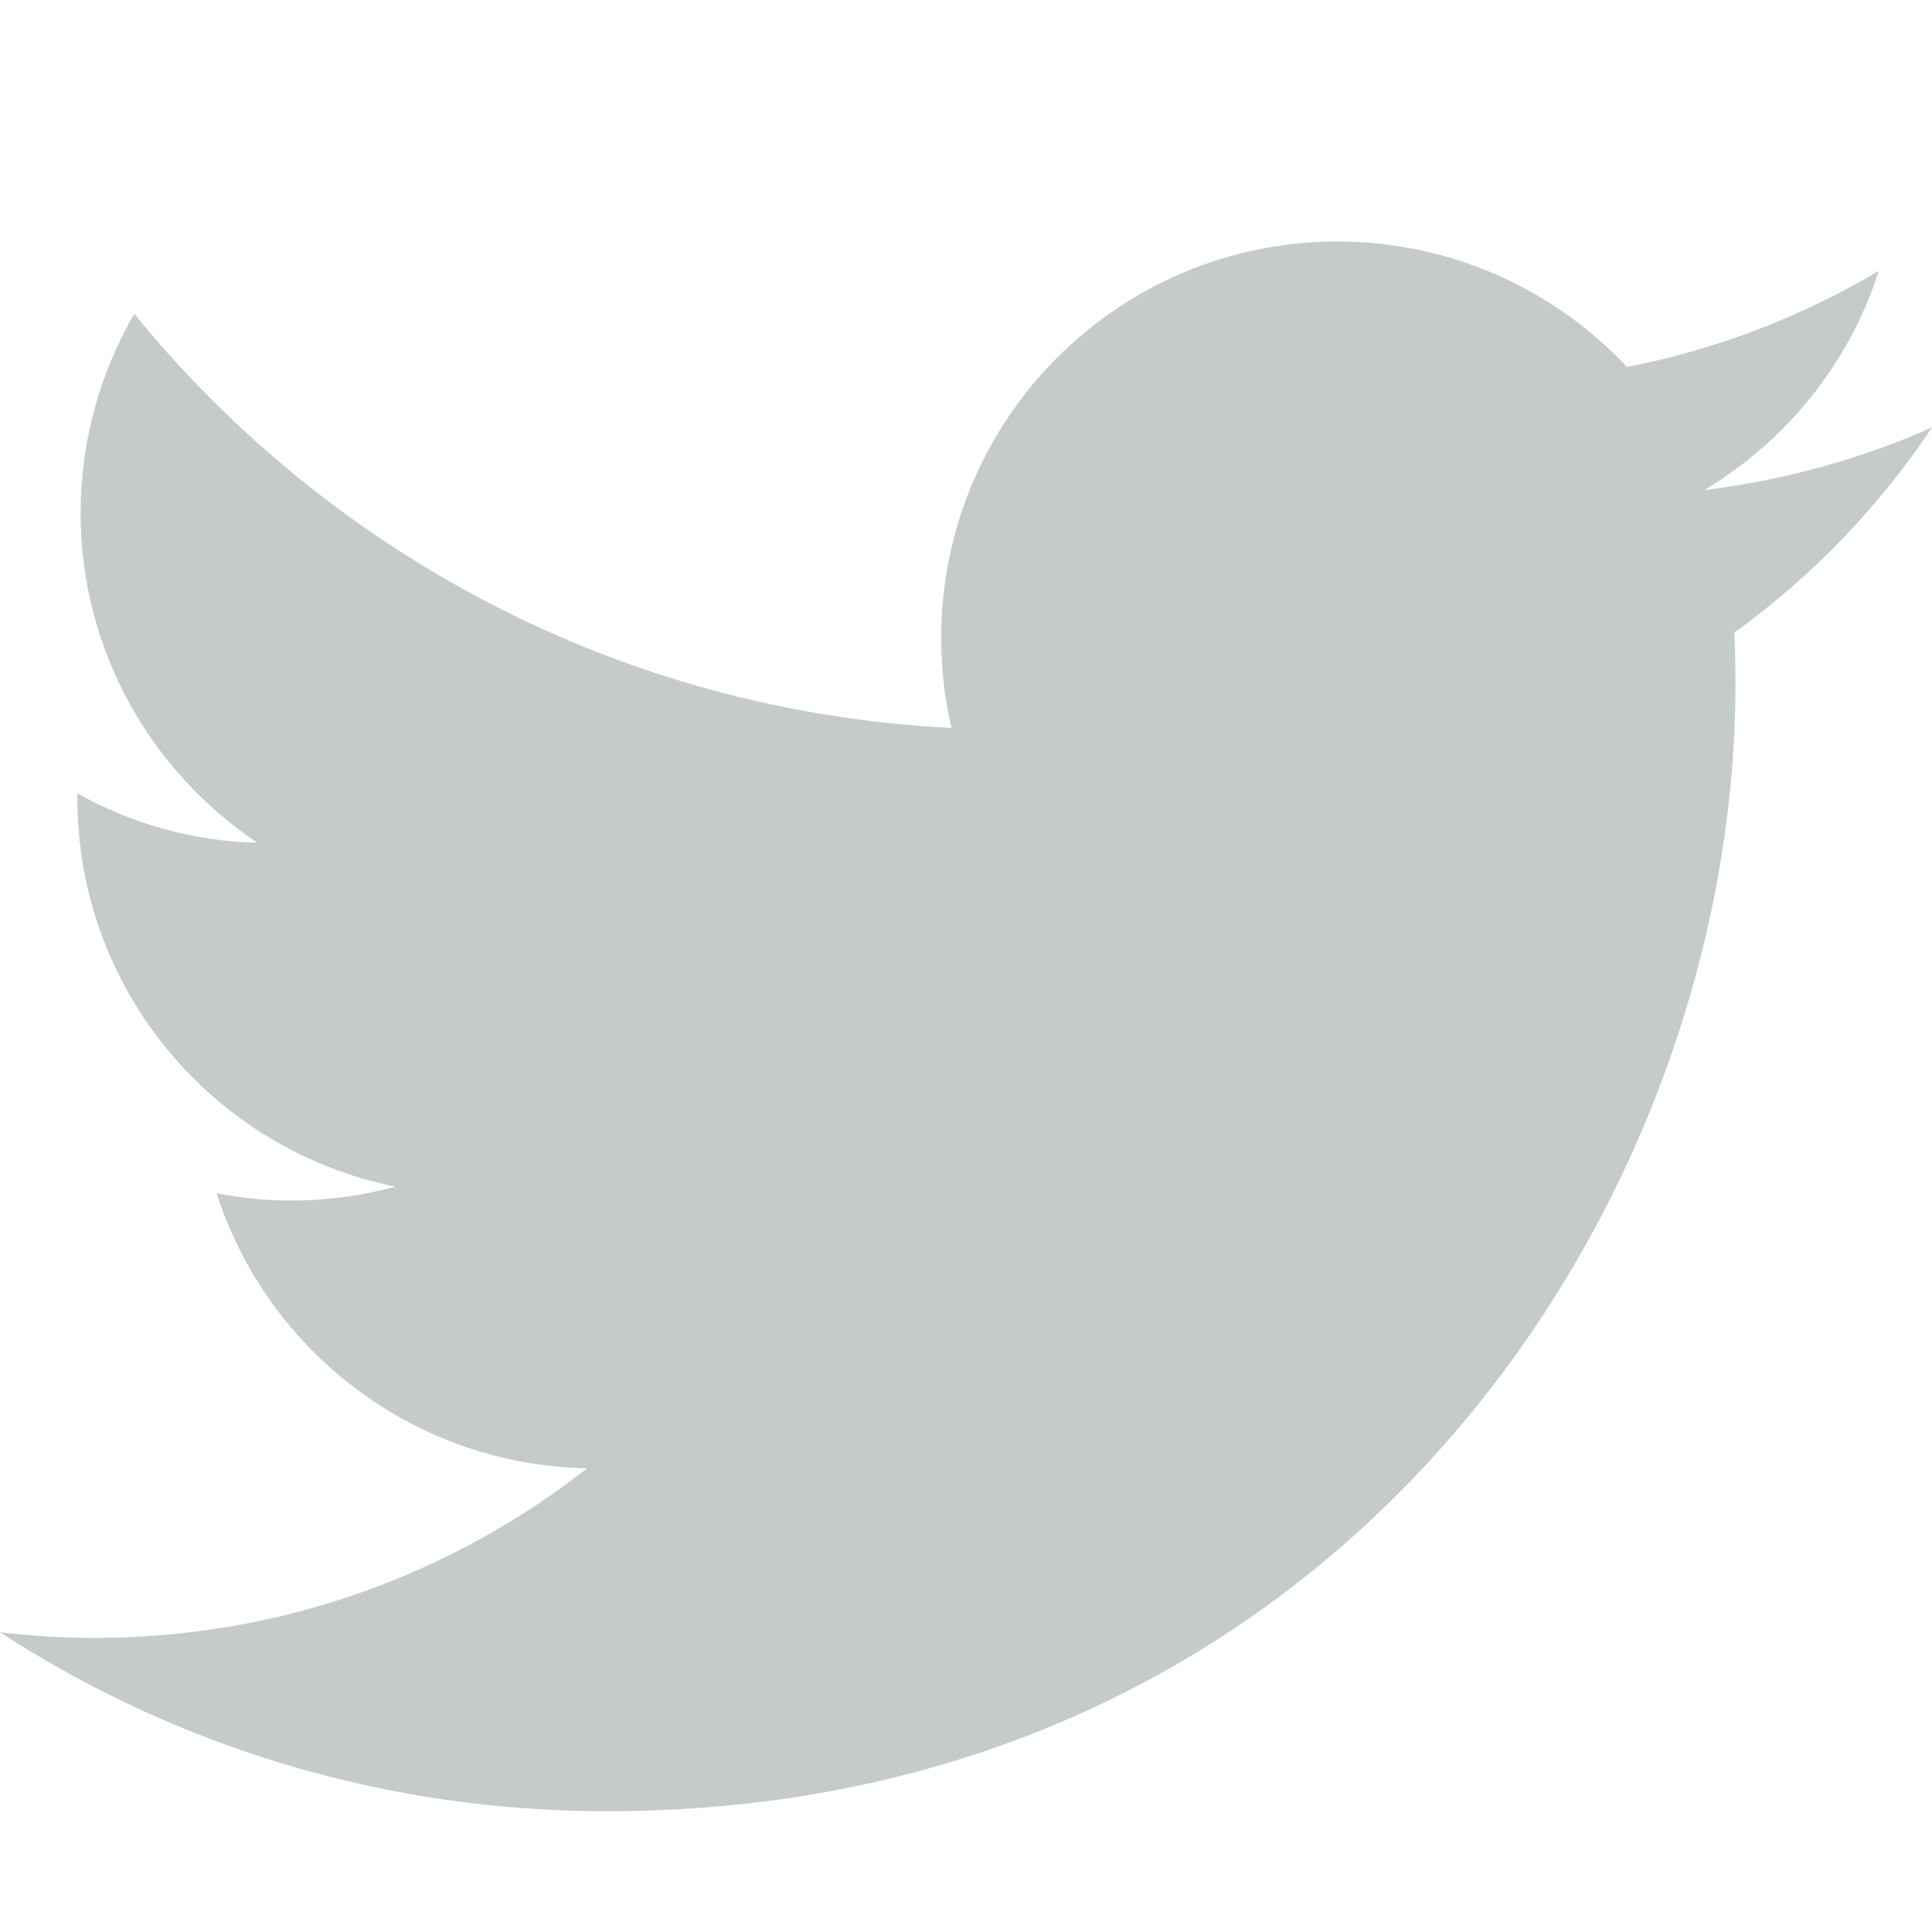 <svg width="18" height="18" viewBox="0 0 18 18" fill="none" xmlns="http://www.w3.org/2000/svg">
<path d="M18 3.983C17.336 4.276 16.627 4.474 15.879 4.566C16.642 4.109 17.23 3.385 17.504 2.524C16.791 2.947 16.001 3.255 15.158 3.419C14.483 2.699 13.522 2.25 12.461 2.25C10.421 2.25 8.769 3.903 8.769 5.941C8.769 6.23 8.8 6.512 8.865 6.782C5.794 6.63 3.071 5.16 1.251 2.924C0.935 3.469 0.751 4.105 0.751 4.779C0.751 6.059 1.407 7.19 2.399 7.852C1.789 7.837 1.217 7.67 0.721 7.392V7.437C0.721 9.227 1.995 10.716 3.685 11.056C3.376 11.139 3.048 11.185 2.712 11.185C2.476 11.185 2.243 11.162 2.018 11.116C2.487 12.583 3.853 13.649 5.47 13.68C4.207 14.67 2.613 15.26 0.881 15.26C0.584 15.26 0.29 15.241 0 15.207C1.629 16.266 3.57 16.875 5.653 16.875C12.454 16.875 16.169 11.25 16.169 6.371C16.169 6.211 16.165 6.051 16.158 5.895C16.879 5.373 17.504 4.726 18 3.983Z" fill="#C5CBCA"/>
</svg>
